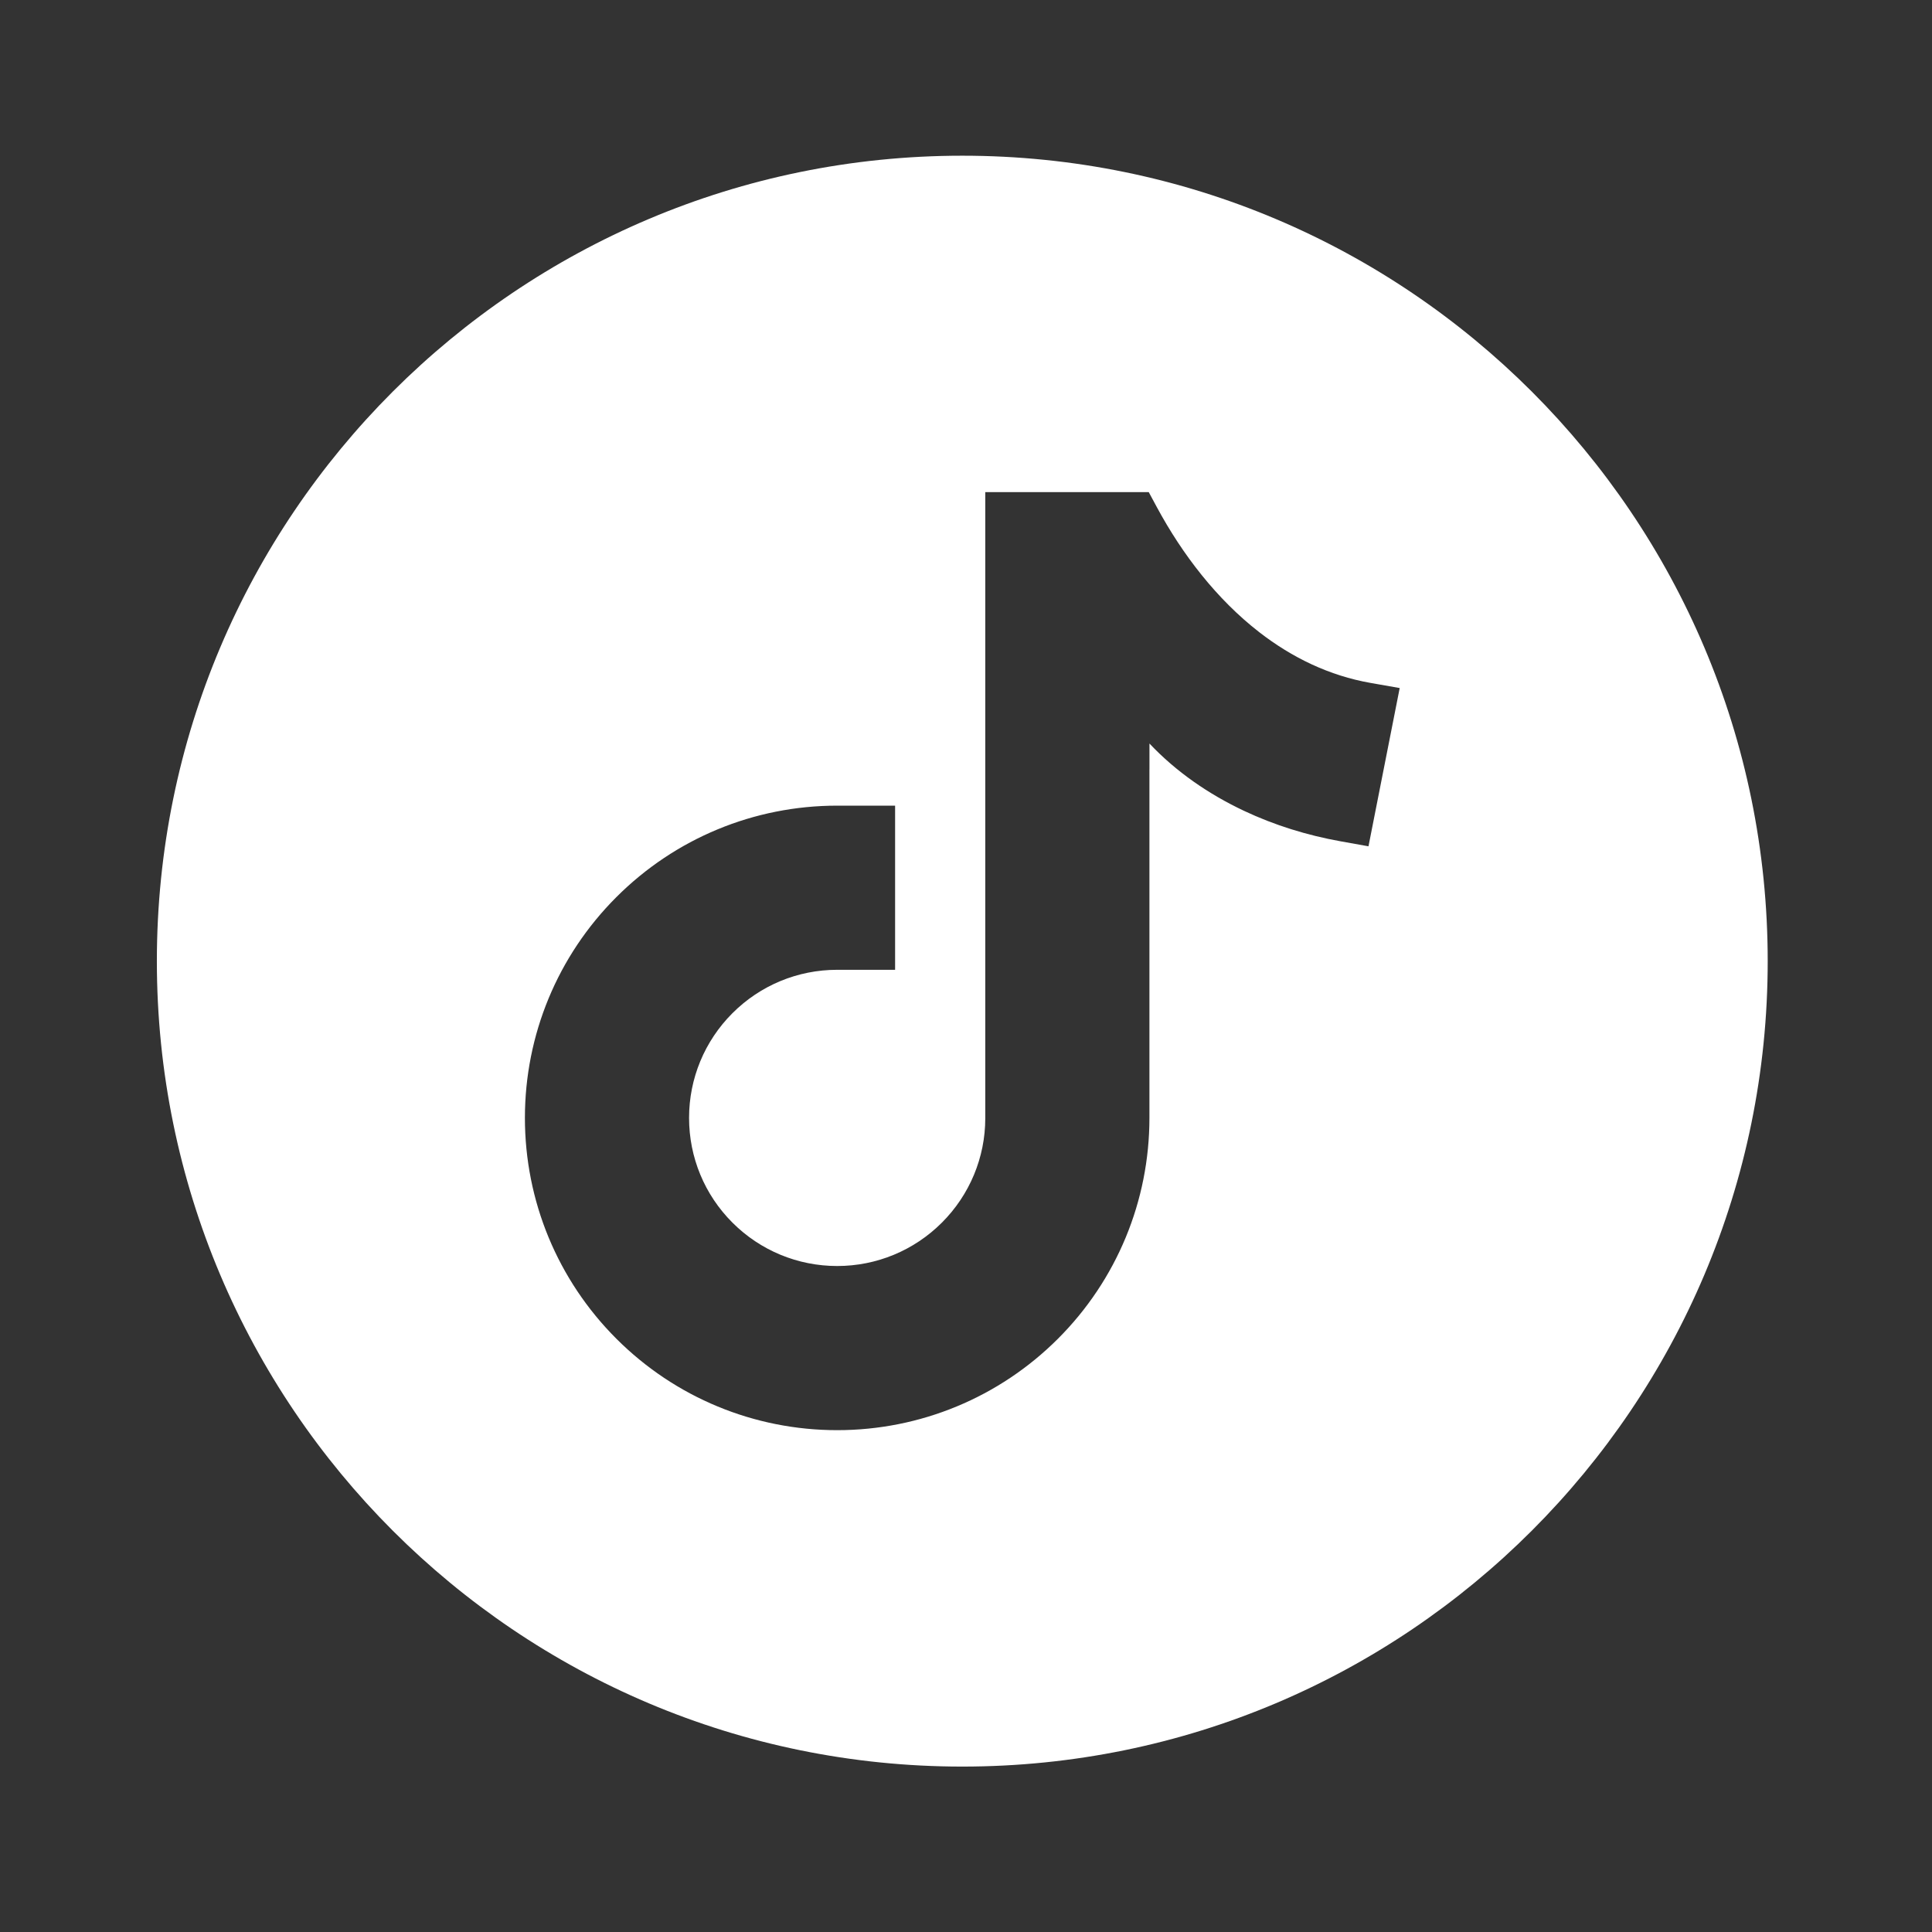 <?xml version="1.0" encoding="utf-8"?>
<!-- Generator: Adobe Illustrator 27.9.6, SVG Export Plug-In . SVG Version: 9.03 Build 54986)  -->
<svg version="1.1" id="Layer_1" xmlns="http://www.w3.org/2000/svg" xmlns:xlink="http://www.w3.org/1999/xlink" x="0px" y="0px"
	 viewBox="0 0 566.93 566.93" style="enable-background:new 0 0 566.93 566.93;" xml:space="preserve">
<rect x="0" y="0" width="566.93" height="566.93" fill="#333333" stroke="none"/>
<style type="text/css">
	.st0{fill-rule:evenodd;clip-rule:evenodd;fill:#FFFFFF;}
</style>
<g>
	<path class="st0" d="M282.38,45.69c-130.53,0-236.35,105.81-236.35,236.35c0,130.53,105.81,236.35,236.35,236.35
		c130.53,0,236.34-105.82,236.34-236.35C518.72,151.5,412.91,45.69,282.38,45.69L282.38,45.69z M337.3,218.18l0,7.61h-0.01v102.25
		c0,24.38-9.6,47.56-26.84,64.8c-17.24,17.23-40.42,26.83-64.79,26.83c-24.38,0-47.56-9.6-64.79-26.83
		c-17.24-17.24-26.84-40.42-26.84-64.8c0-24.38,9.6-47.56,26.84-64.79c17.23-17.24,40.41-26.84,64.79-26.84h17v48.17h-17
		c-11.57,0-22.55,4.55-30.73,12.73c-8.18,8.18-12.73,19.16-12.73,30.73c0,11.57,4.54,22.55,12.73,30.73
		c8.18,8.18,19.16,12.73,30.73,12.73c11.57,0,22.55-4.55,30.73-12.73c8.18-8.18,12.73-19.16,12.73-30.63V144.41h47.97l2.4,4.45
		c7.47,13.84,17.54,26.96,30.03,36.65c9.66,7.49,20.59,12.77,32.67,14.89l8.54,1.5l-9.16,46.44l-8.2-1.47
		c-9.77-1.75-19.37-4.71-28.35-8.95C354.7,233.05,345.13,226.49,337.3,218.18z"/>
</g>
</svg>
